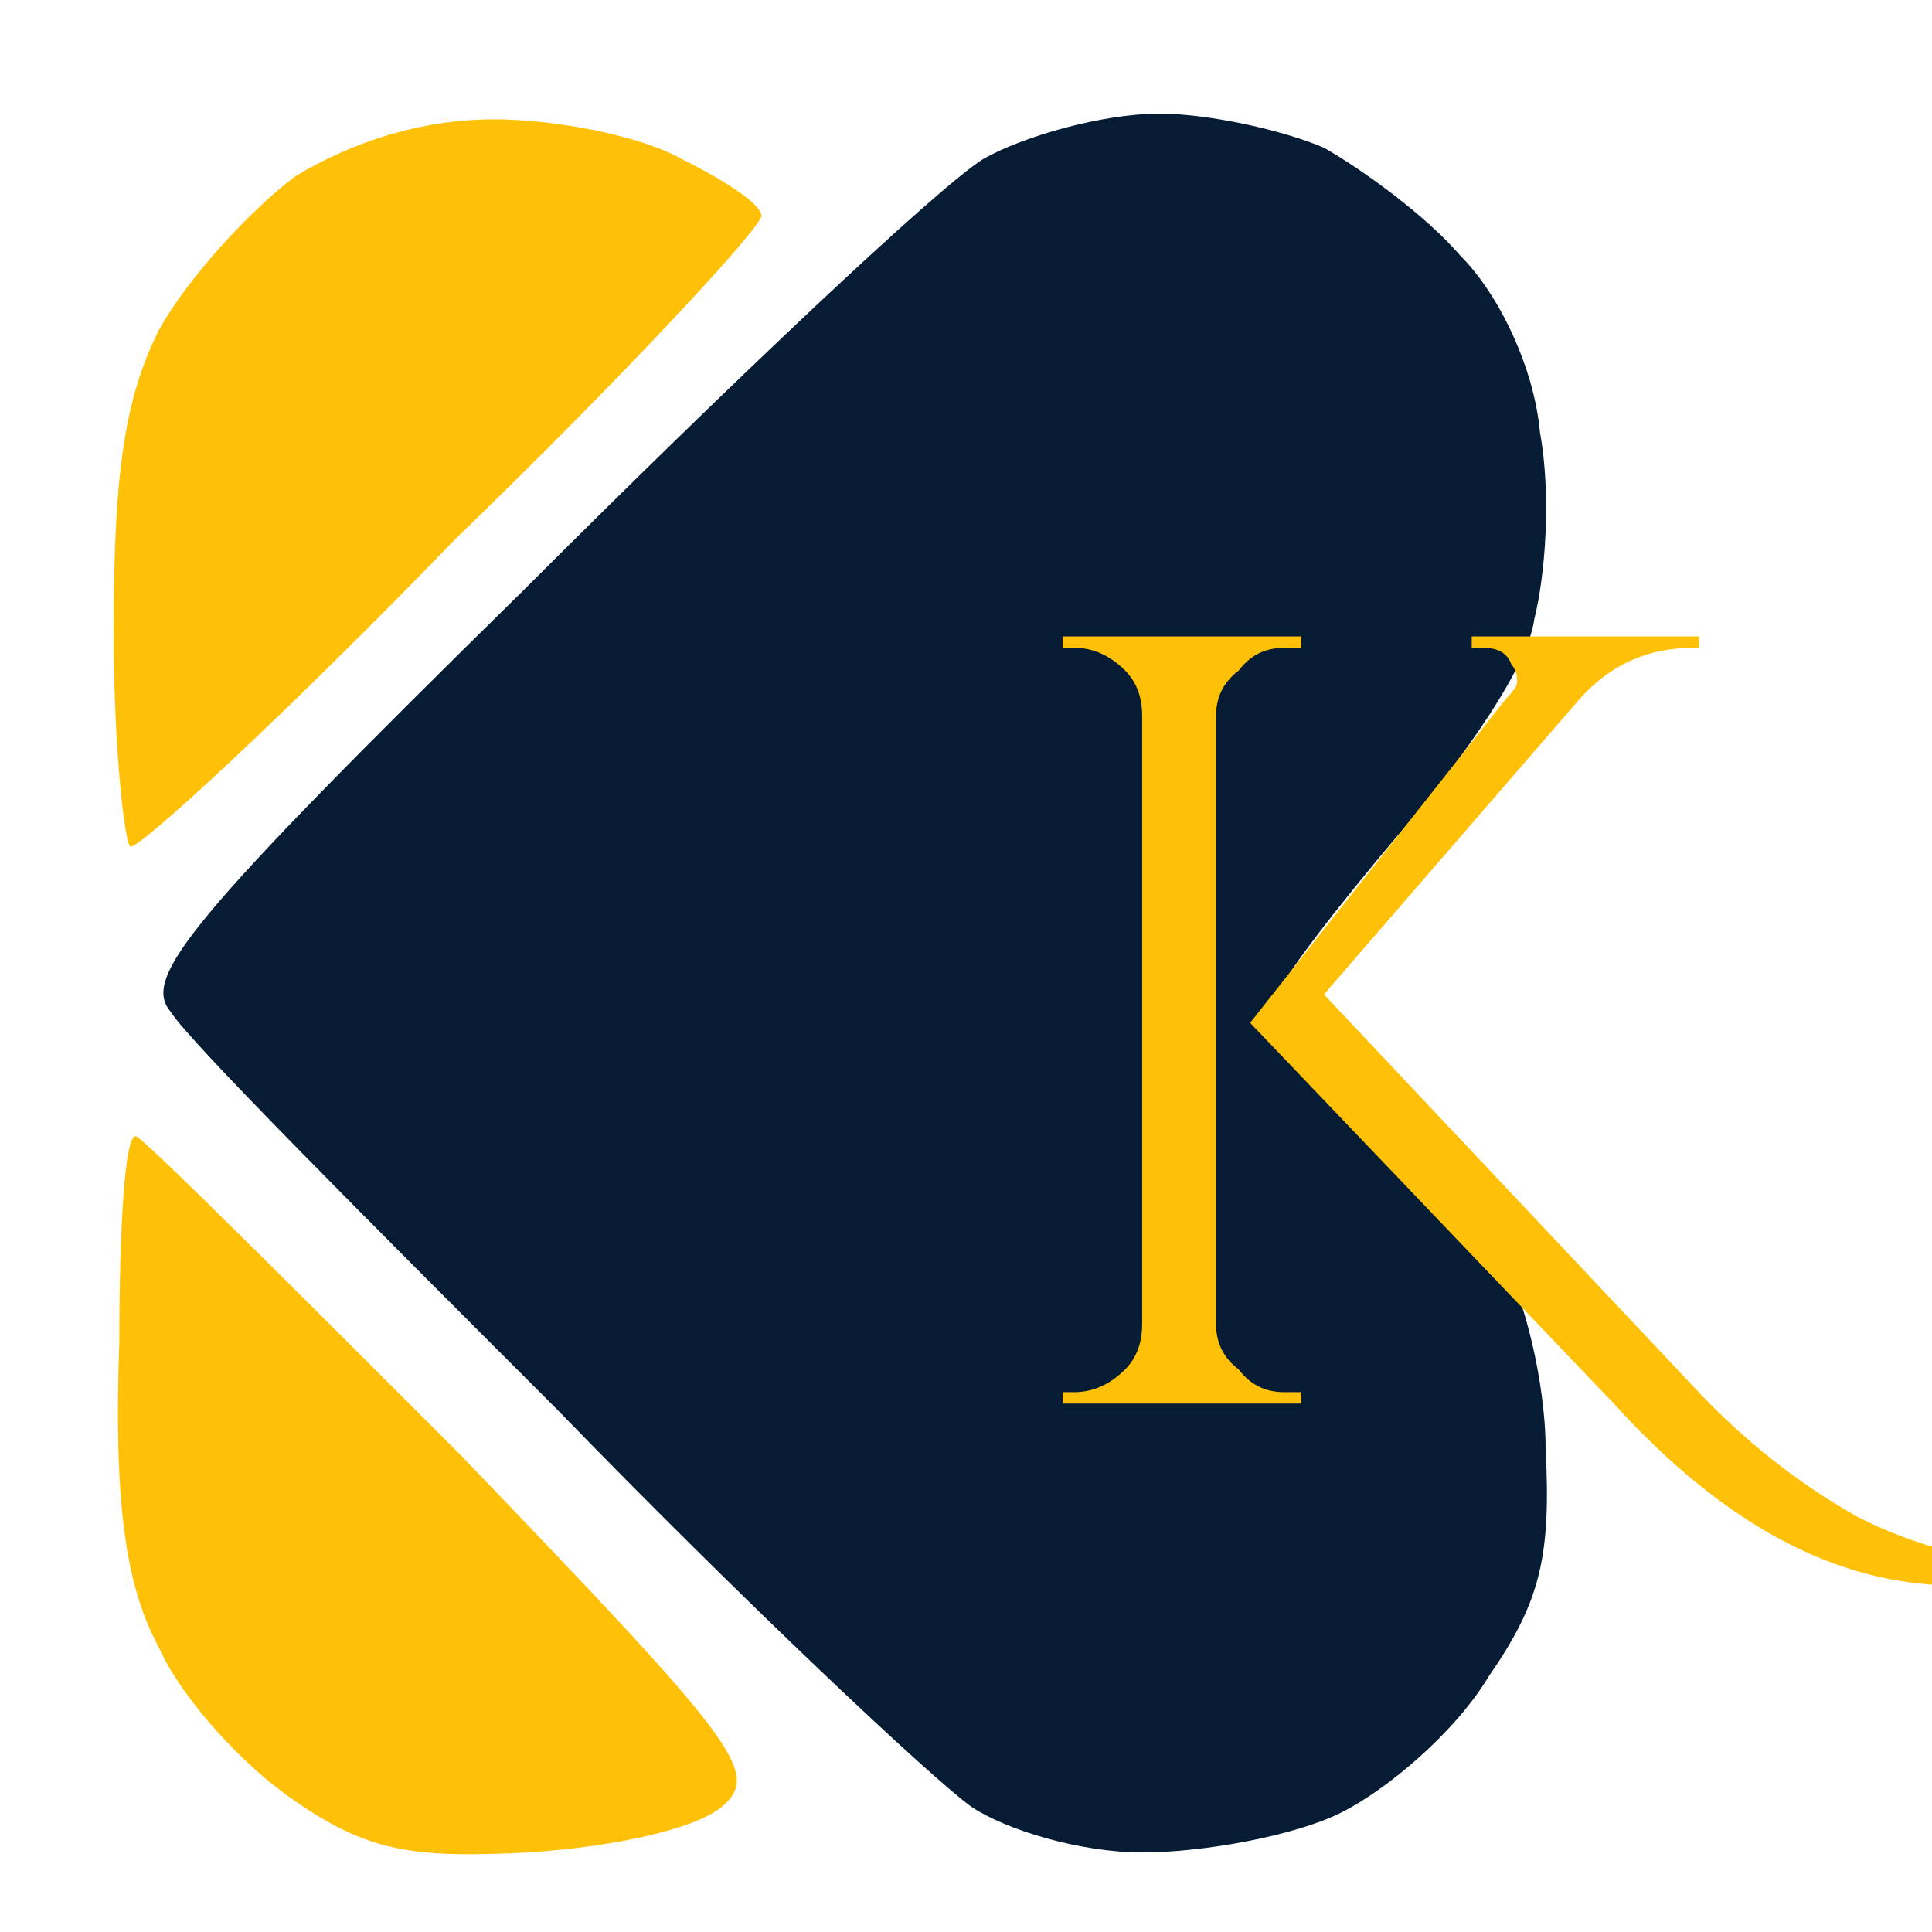 <svg version="1.2" xmlns="http://www.w3.org/2000/svg" viewBox="0 0 34 34" width="34" height="34"><style>.a{opacity:1;fill:#051c34}.b{opacity:1;fill:#ffc107}.c{fill:#ffc107}</style><path class="a" d="m17.3 2.8c-0.8 0.5-4.4 3.9-8.1 7.6-5.9 5.8-6.7 6.8-6.2 7.4 0.3 0.5 3.4 3.6 6.8 7 3.3 3.4 6.6 6.5 7.3 7 0.6 0.4 1.9 0.8 3 0.8 1.1 0 2.7-0.3 3.5-0.7 0.8-0.4 2-1.4 2.6-2.4 0.9-1.3 1.1-2.1 1-4 0-1.2-0.4-2.7-0.7-3.2-0.4-0.5-1.4-1.7-2.3-2.6-0.9-1-1.7-1.9-1.7-2.2 0-0.2 1-1.5 2.1-2.8 1.2-1.4 2.3-3 2.4-3.8 0.2-0.8 0.3-2.2 0.1-3.3-0.1-1.1-0.7-2.4-1.4-3.1-0.6-0.7-1.7-1.5-2.4-1.9-0.7-0.3-2-0.6-2.9-0.6-1 0-2.4 0.4-3.1 0.8z"/><path class="b" d="m5.2 3.1c-0.8 0.6-1.9 1.8-2.4 2.7-0.6 1.2-0.8 2.5-0.8 5.3 0 2.1 0.2 3.8 0.3 3.8 0.2 0 2.8-2.4 5.7-5.4 3-2.9 5.4-5.5 5.4-5.7 0-0.2-0.6-0.6-1.4-1-0.7-0.4-2.2-0.7-3.3-0.7-1.3 0-2.5 0.4-3.5 1zm-3.1 20.5c-0.1 2.8 0.1 4.3 0.7 5.4 0.4 0.9 1.5 2.1 2.4 2.7 1.3 0.9 2.1 1 4.1 0.9 1.5-0.1 2.9-0.4 3.4-0.8 0.7-0.6 0.3-1.1-4.6-6.2-3-3-5.5-5.5-5.7-5.6-0.2-0.1-0.3 1.6-0.3 3.6z"/><path class="c" d="m22.6 24.5h0.3v0.2h-4.2v-0.2h0.2q0.5 0 0.9-0.4 0.3-0.3 0.3-0.8v-10.7q0-0.5-0.3-0.8-0.4-0.4-0.9-0.4h-0.2v-0.2h4.2v0.2h-0.3q-0.5 0-0.8 0.4-0.4 0.3-0.4 0.8v10.7q0 0.5 0.4 0.8 0.3 0.4 0.8 0.4zm13.3 3v0.2q-0.7 0.2-1.5 0.2-3.1 0-6-3.2l-6.4-6.7 4.5-5.7q0.2-0.2 0.2-0.3 0-0.2-0.1-0.3-0.1-0.3-0.5-0.3h-0.2v-0.2h4v0.2h-0.1q-1.2 0-2 0.9l-4.5 5.2 6.5 6.9q1.3 1.4 2.9 2.3 1.6 0.8 3.2 0.8z"/></svg>